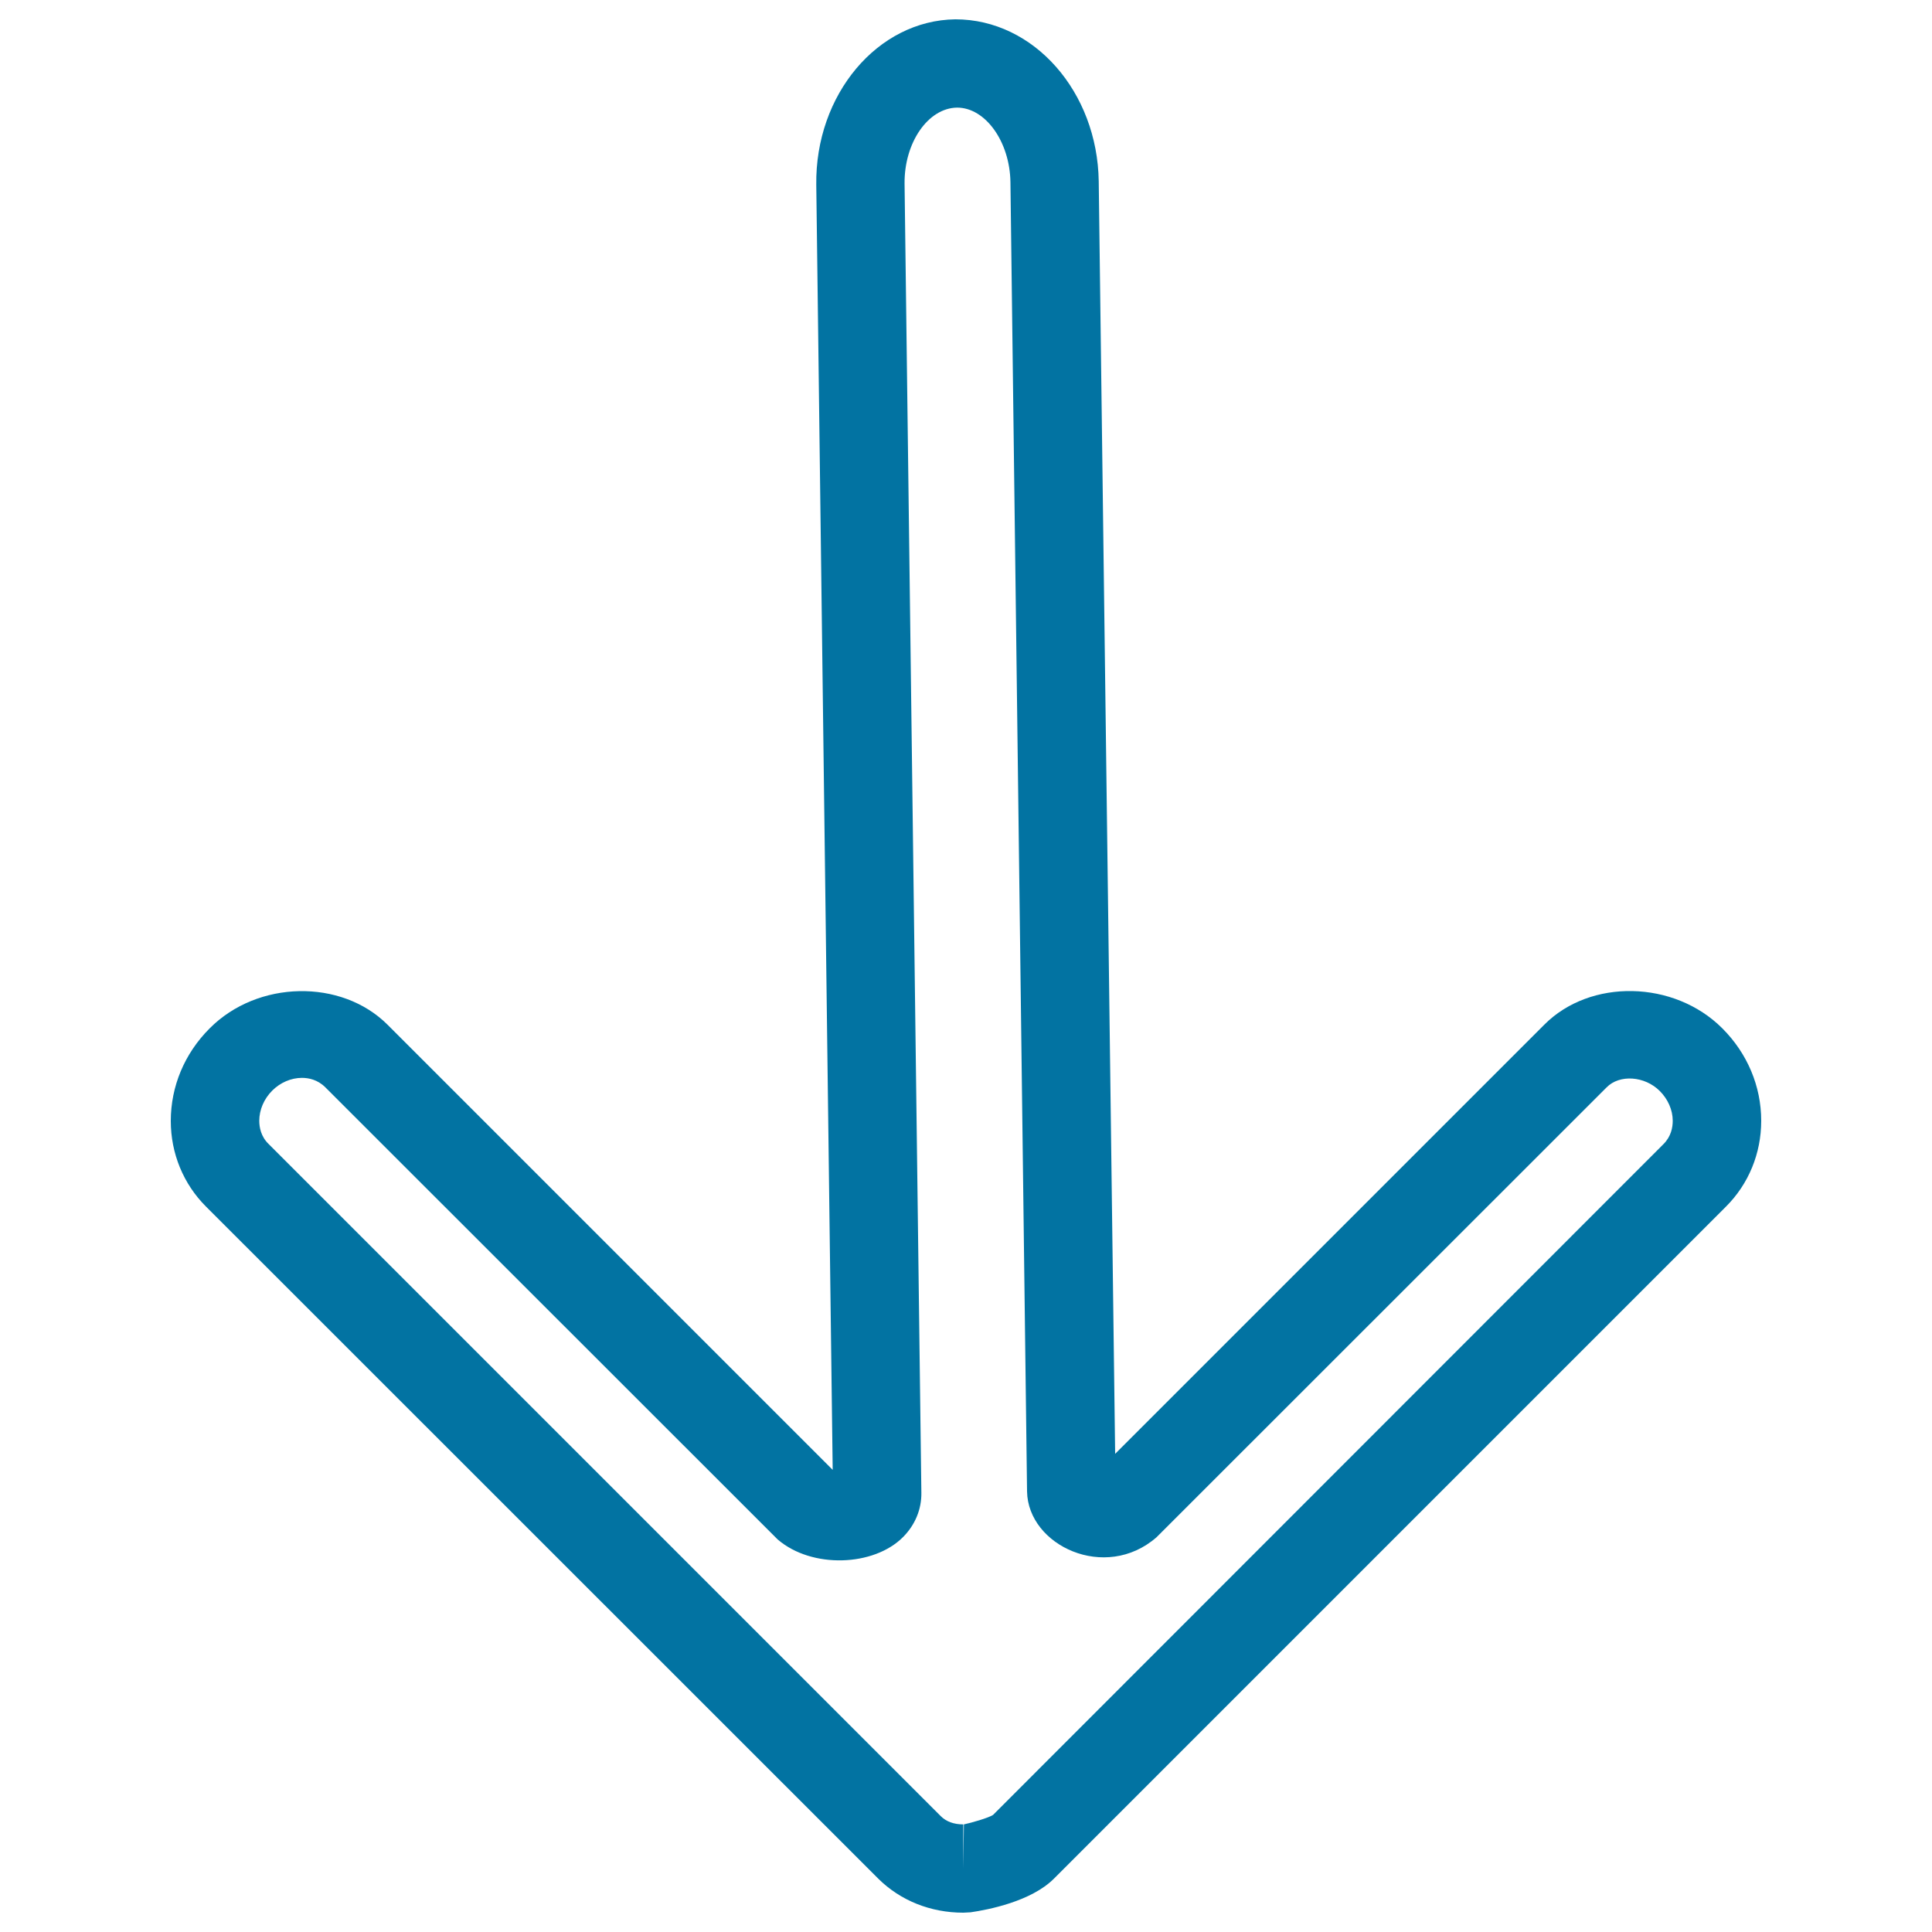 <svg xmlns="http://www.w3.org/2000/svg" viewBox="0 0 1000 1000" style="fill:#0273a2">
<title>Down Arrow Outline svg icon</title>
<g><path d="M498.6,990c-17,0-32.6-6.3-44-17.6L106.6,624.5c-11.7-11.7-18.2-27.5-18.2-44.3c0-17.9,7.1-34.9,20.1-47.9c24.8-25,68.2-25.8,92.1-1.9L431,760.8l-8.5-665.2c-0.6-46.6,31.7-85.1,72-85.6c40.7,0,73.5,37.6,74.2,83.8l8.5,658.7l222.1-222.1c23.8-24,67.3-23.1,92.2,1.9c12.9,12.9,20.1,29.9,20.1,47.8c0,16.9-6.5,32.7-18.2,44.4L545.5,972.4c-11.8,11.8-34.1,16.1-43.1,17.4L498.6,990z M156.3,557.9c-5.6,0-11.2,2.4-15.4,6.6c-4.3,4.3-6.7,10-6.7,15.6c0,3.3,0.8,8.1,4.8,12l347.9,347.9c2.8,2.8,6.7,4.3,11.7,4.3v22.9l0.3-22.9c3.8-0.8,12.6-3.3,15.1-4.9L861,592.2c4-4,4.8-8.7,4.8-12.1c0-5.6-2.5-11.2-6.7-15.4c-7.8-7.8-20.8-8.7-27.5-1.9l-233,232.9c-26.5,23.1-66.5,4.3-67-23.7L523,94.3c-0.3-20.9-12.9-38.6-27.6-38.6C480.3,55.9,468,73.9,468.2,95l8.7,677.7c0.1,8.5-3.2,16.5-9.4,22.8c-15.2,15.4-47.4,16.5-65,1.3l-234.1-234C164.4,558.8,159.7,557.9,156.3,557.9z"/></g>
</svg>